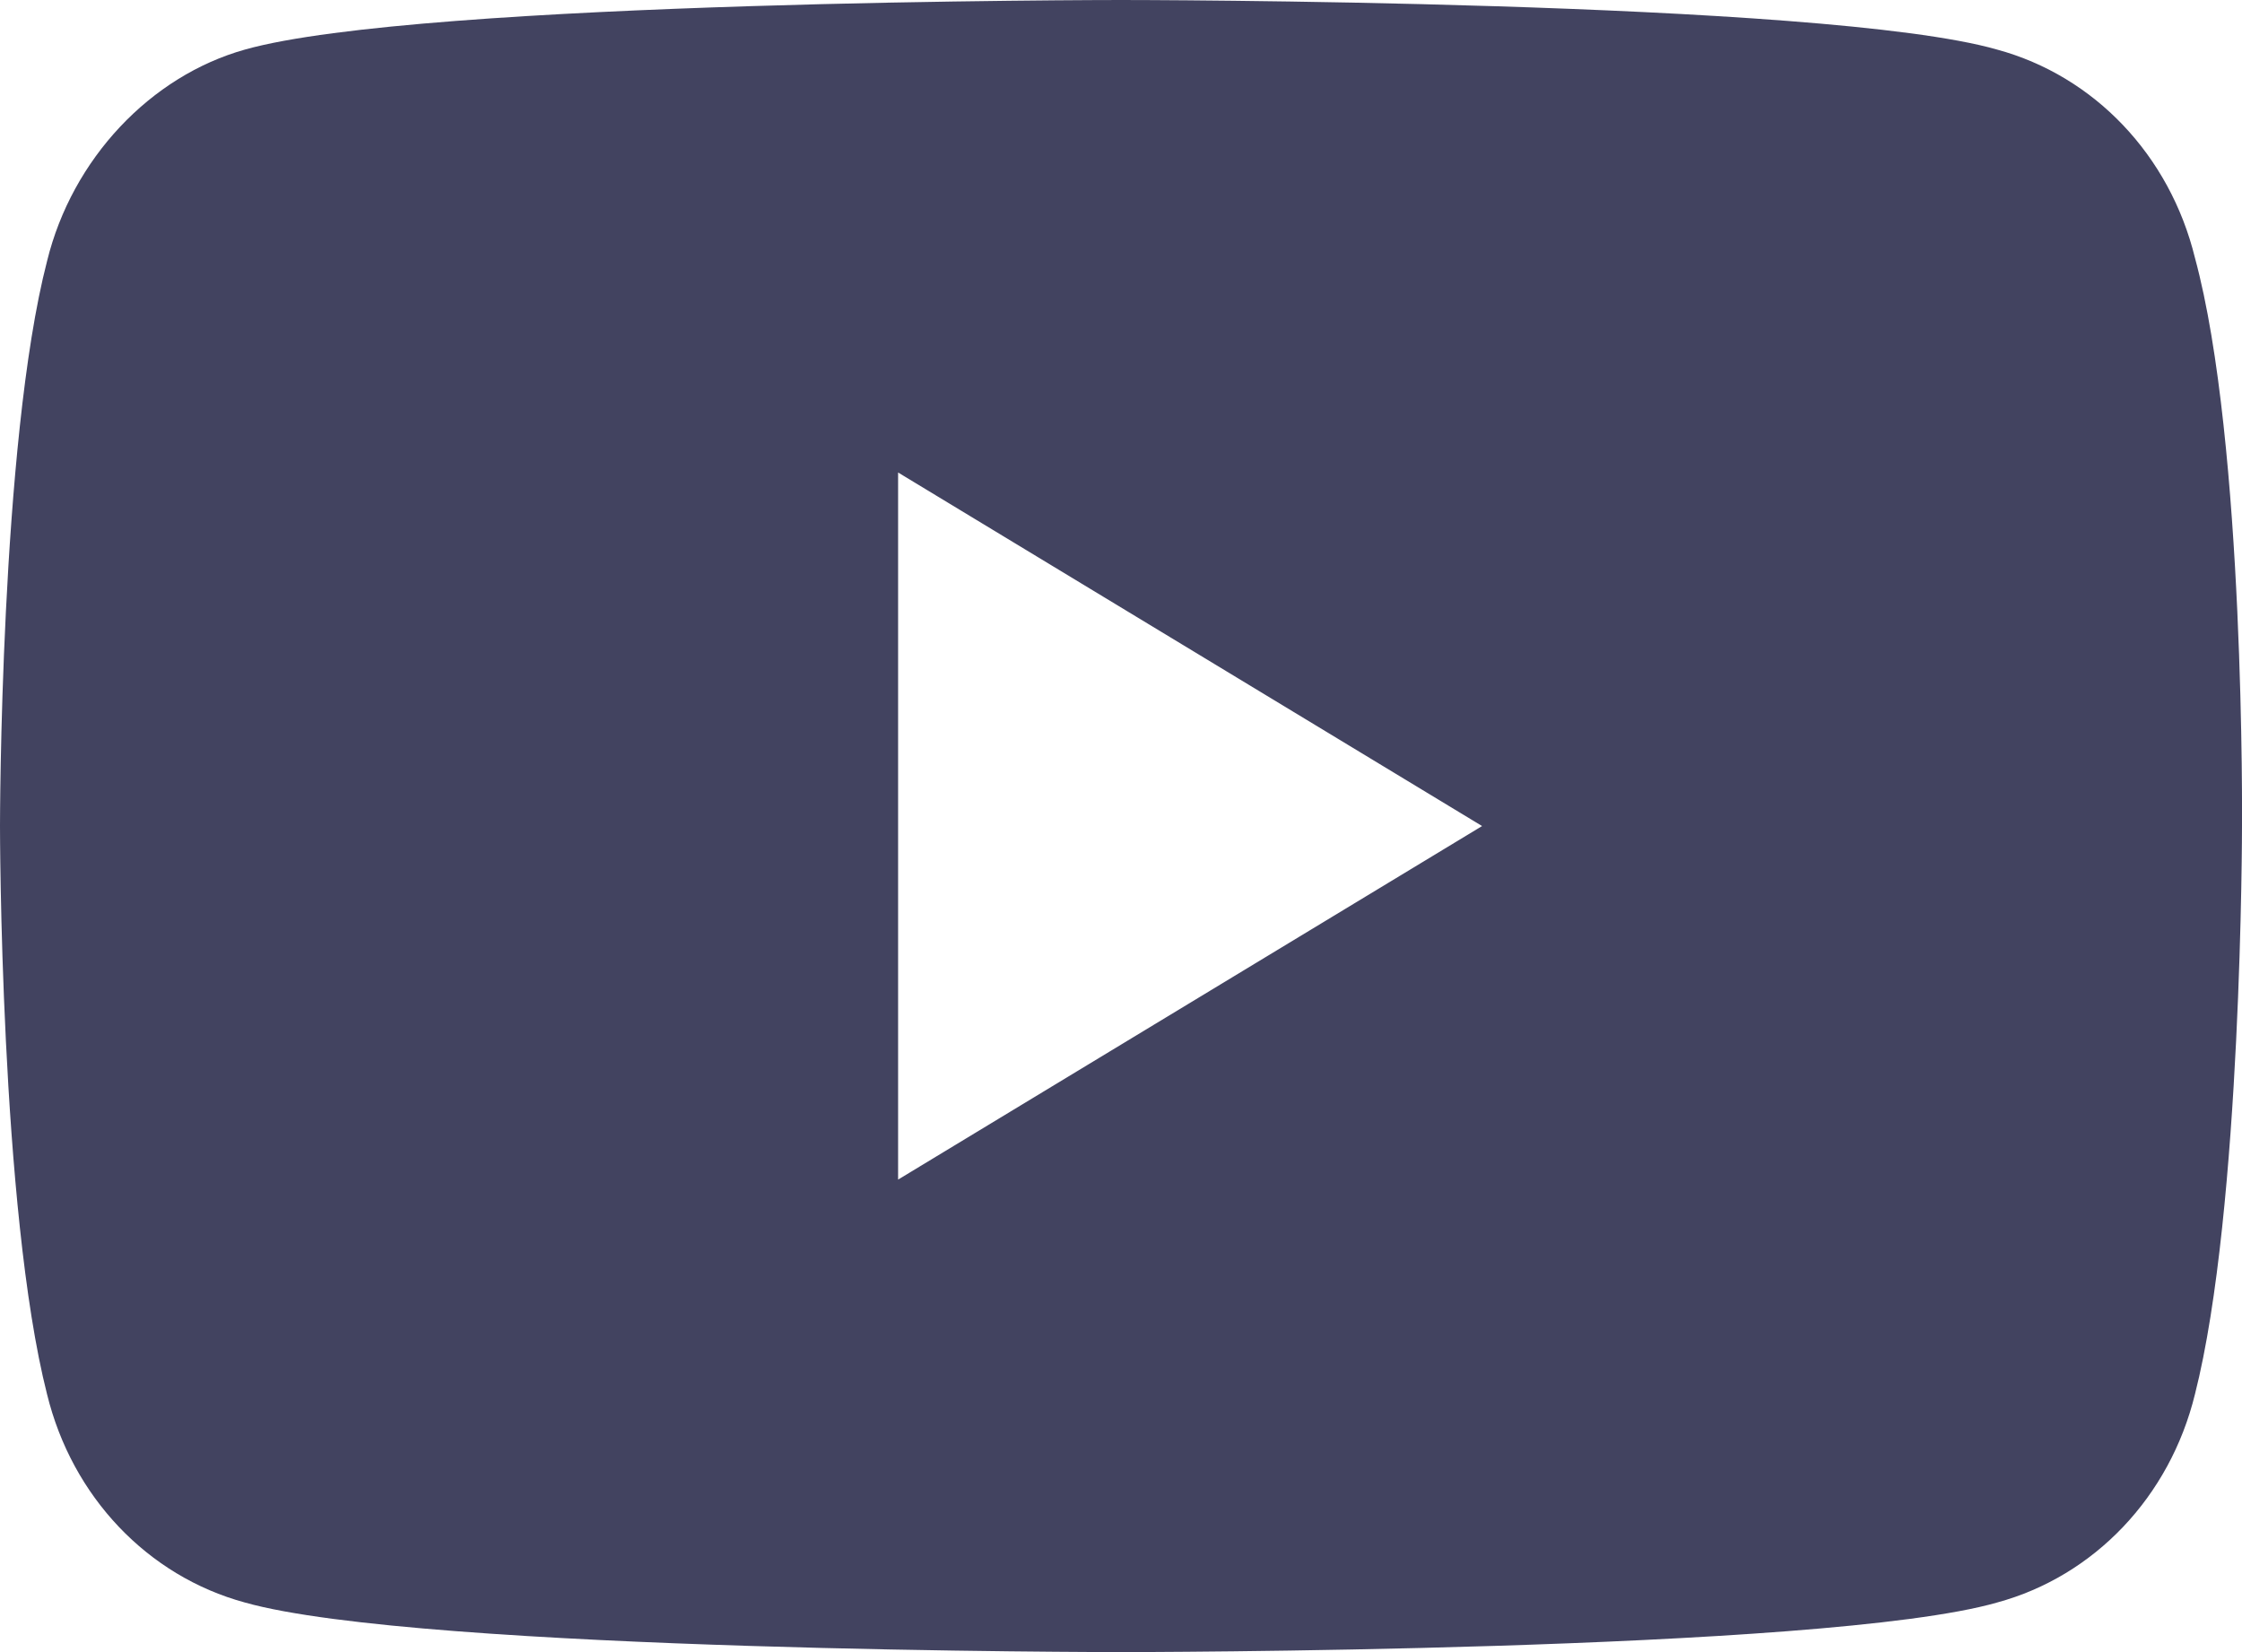 <svg width="19" height="14" viewBox="0 0 19 14" fill="none" xmlns="http://www.w3.org/2000/svg">
<g clip-path="url(#clip0)">
<path d="M18.601 2.184C18.388 1.316 17.749 0.644 16.924 0.42C15.461 0 9.5 0 9.5 0C9.5 0 3.566 0 2.076 0.42C1.277 0.644 0.612 1.344 0.399 2.212C0 3.752 0 7 0 7C0 7 0 10.248 0.399 11.816C0.612 12.684 1.251 13.356 2.076 13.58C3.566 14 9.5 14 9.5 14C9.5 14 15.461 14 16.924 13.58C17.749 13.356 18.388 12.684 18.601 11.816C19 10.248 19 7 19 7C19 7 19.027 3.752 18.601 2.184ZM7.611 9.996V4.004L12.56 7L7.611 9.996Z" fill="#424360"/>
</g>
<defs>
<clipPath id="clip0">
<rect width="19" height="14" fill="white"/>
</clipPath>
</defs>
</svg>
